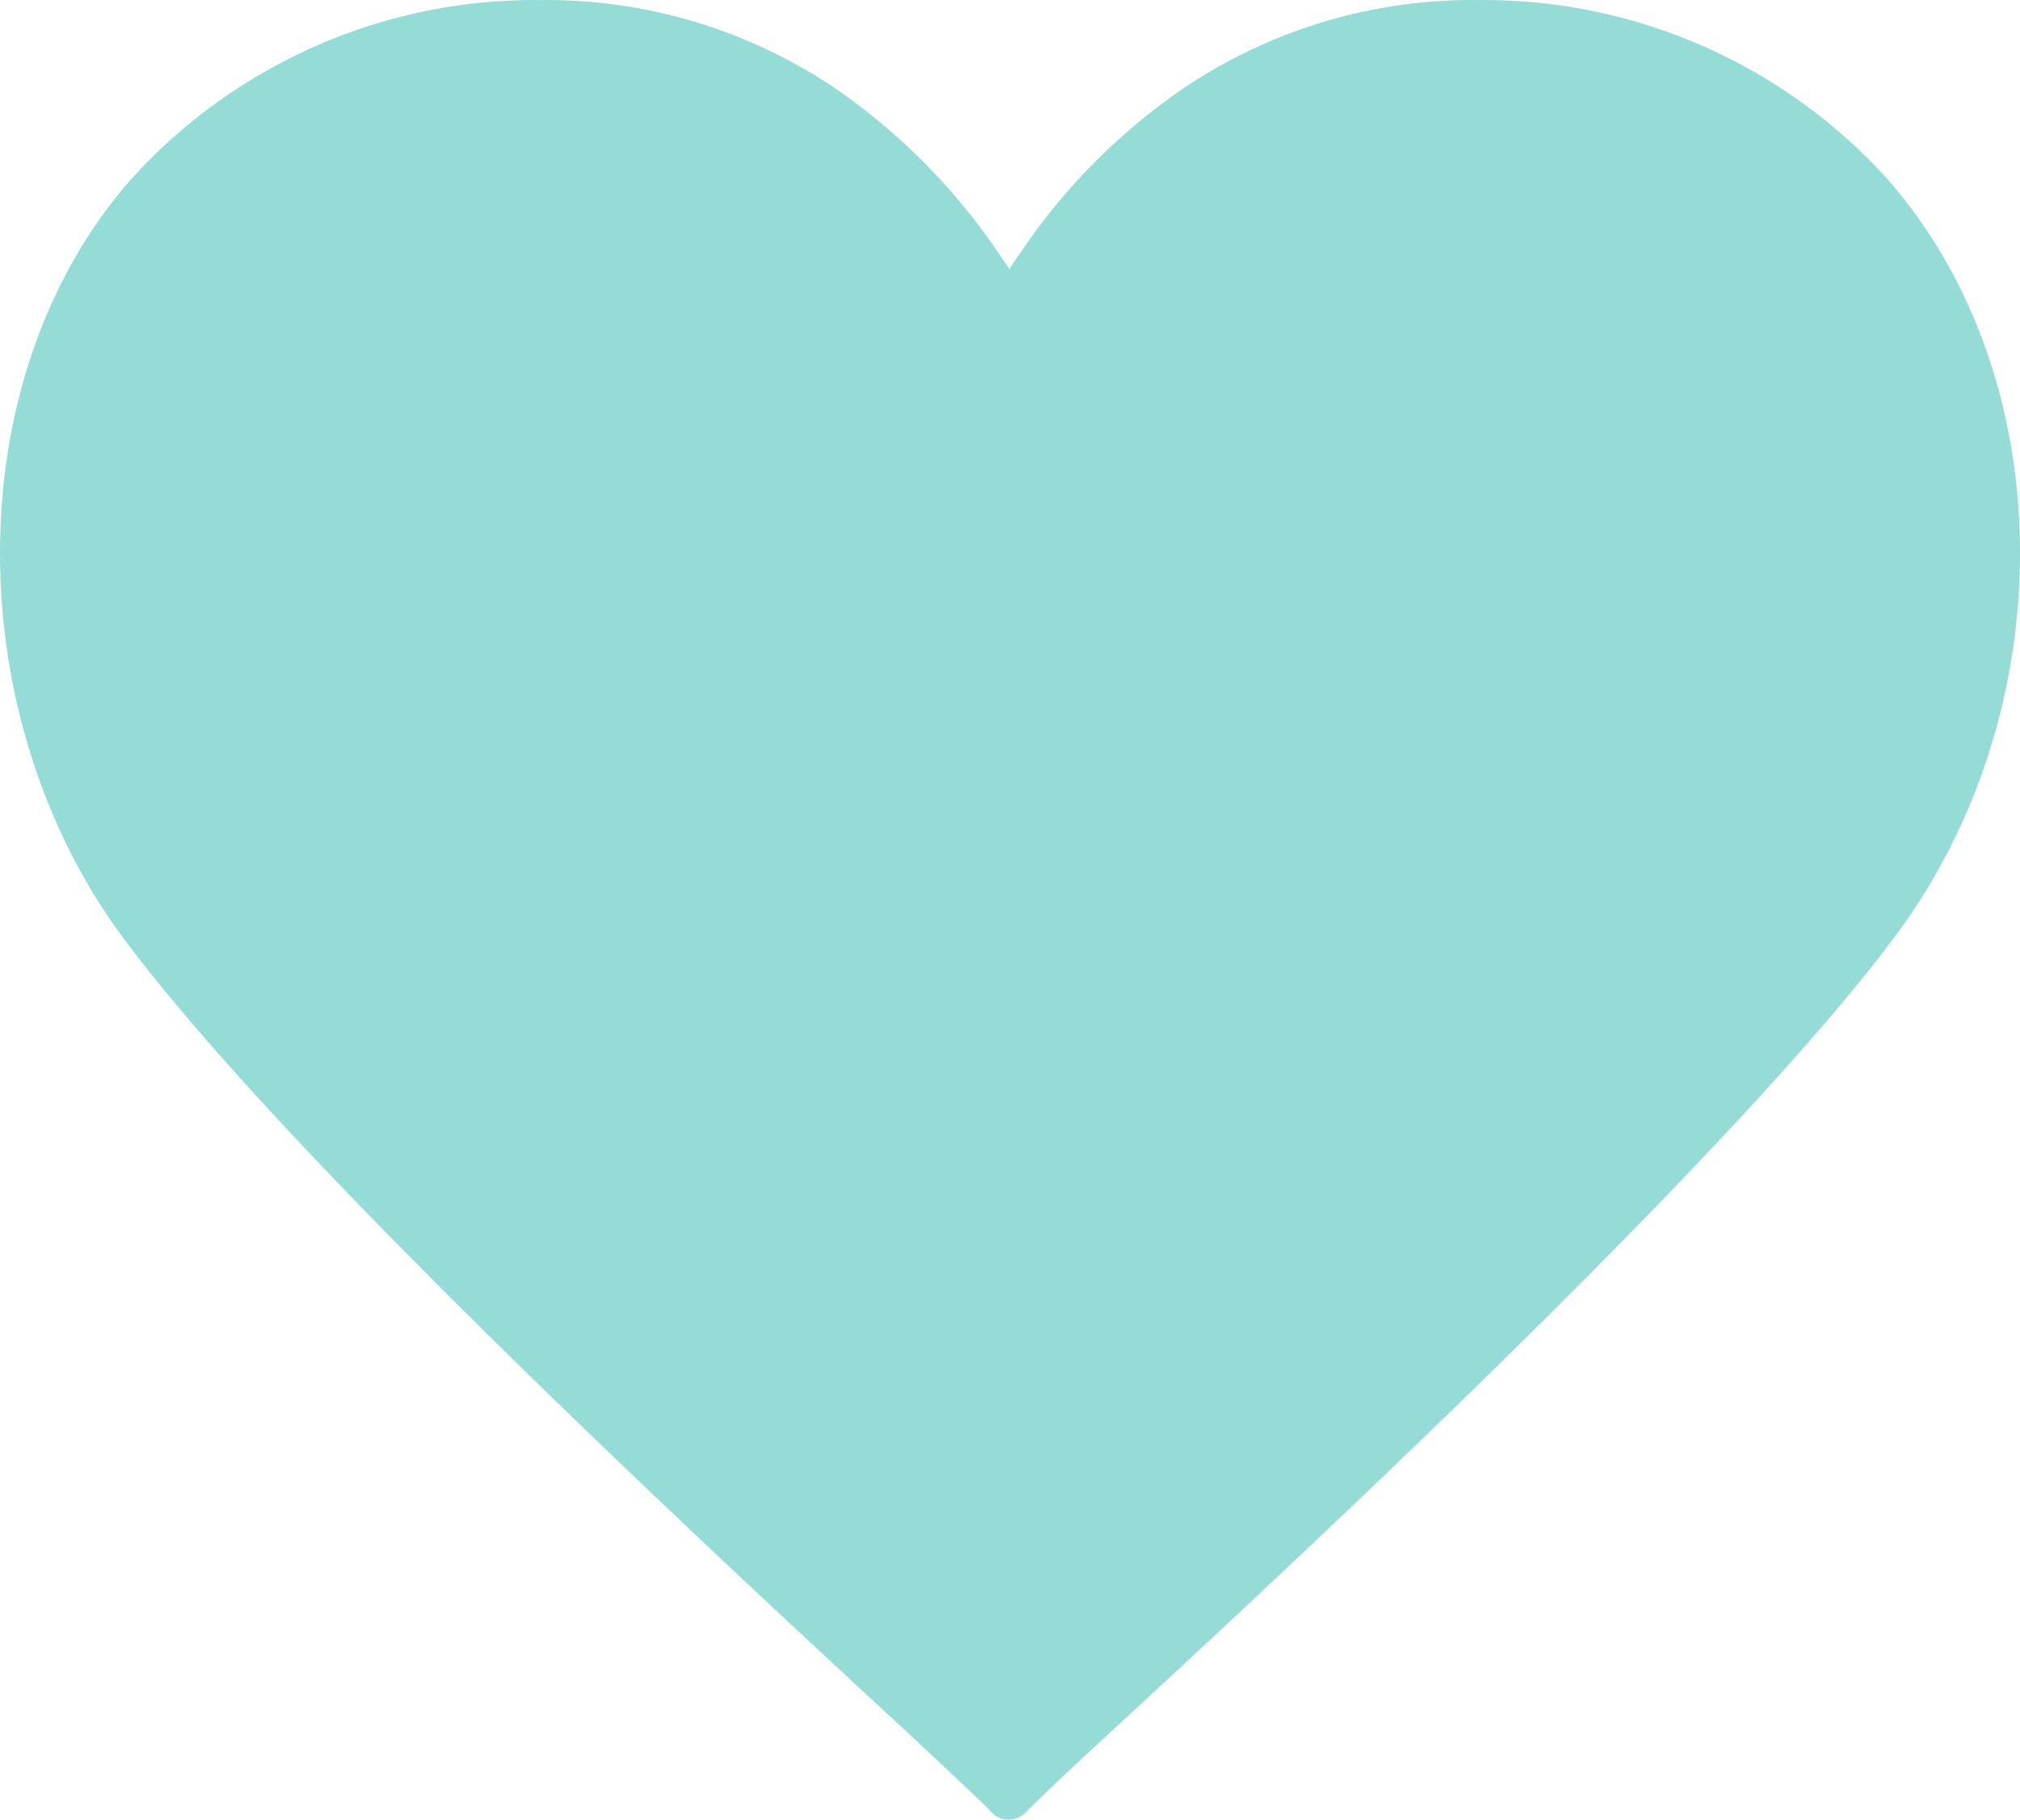 <svg id="Layer_1" data-name="Layer 1" xmlns="http://www.w3.org/2000/svg" width="39.124" height="35.251" viewBox="0 0 39.124 35.251">
  <defs>
    <style>
      .cls-1 {
        fill: #95dcd6;
      }
    </style>
  </defs>
  <path class="cls-1" d="M37,6.46c3.39,3.85,3.44,10.33.11,14.74-3.19,4.25-11.51,12-15.07,15.28-1,.92-1.58,1.48-1.72,1.63a.47.47,0,0,1-.33.14.44.44,0,0,1-.33-.14c-.15-.16-.8-.77-1.7-1.61-3.58-3.31-11.89-11-15.1-15.3S-.4,10.31,3,6.46A10.54,10.54,0,0,1,10.91,3,10,10,0,0,1,16.7,4.76,12.14,12.14,0,0,1,19.79,7.9l.21.31.21-.31A12,12,0,0,1,23.3,4.76,10,10,0,0,1,29.09,3,10.54,10.54,0,0,1,37,6.46Z" transform="translate(-0.451 -2.999)"/>
</svg>
